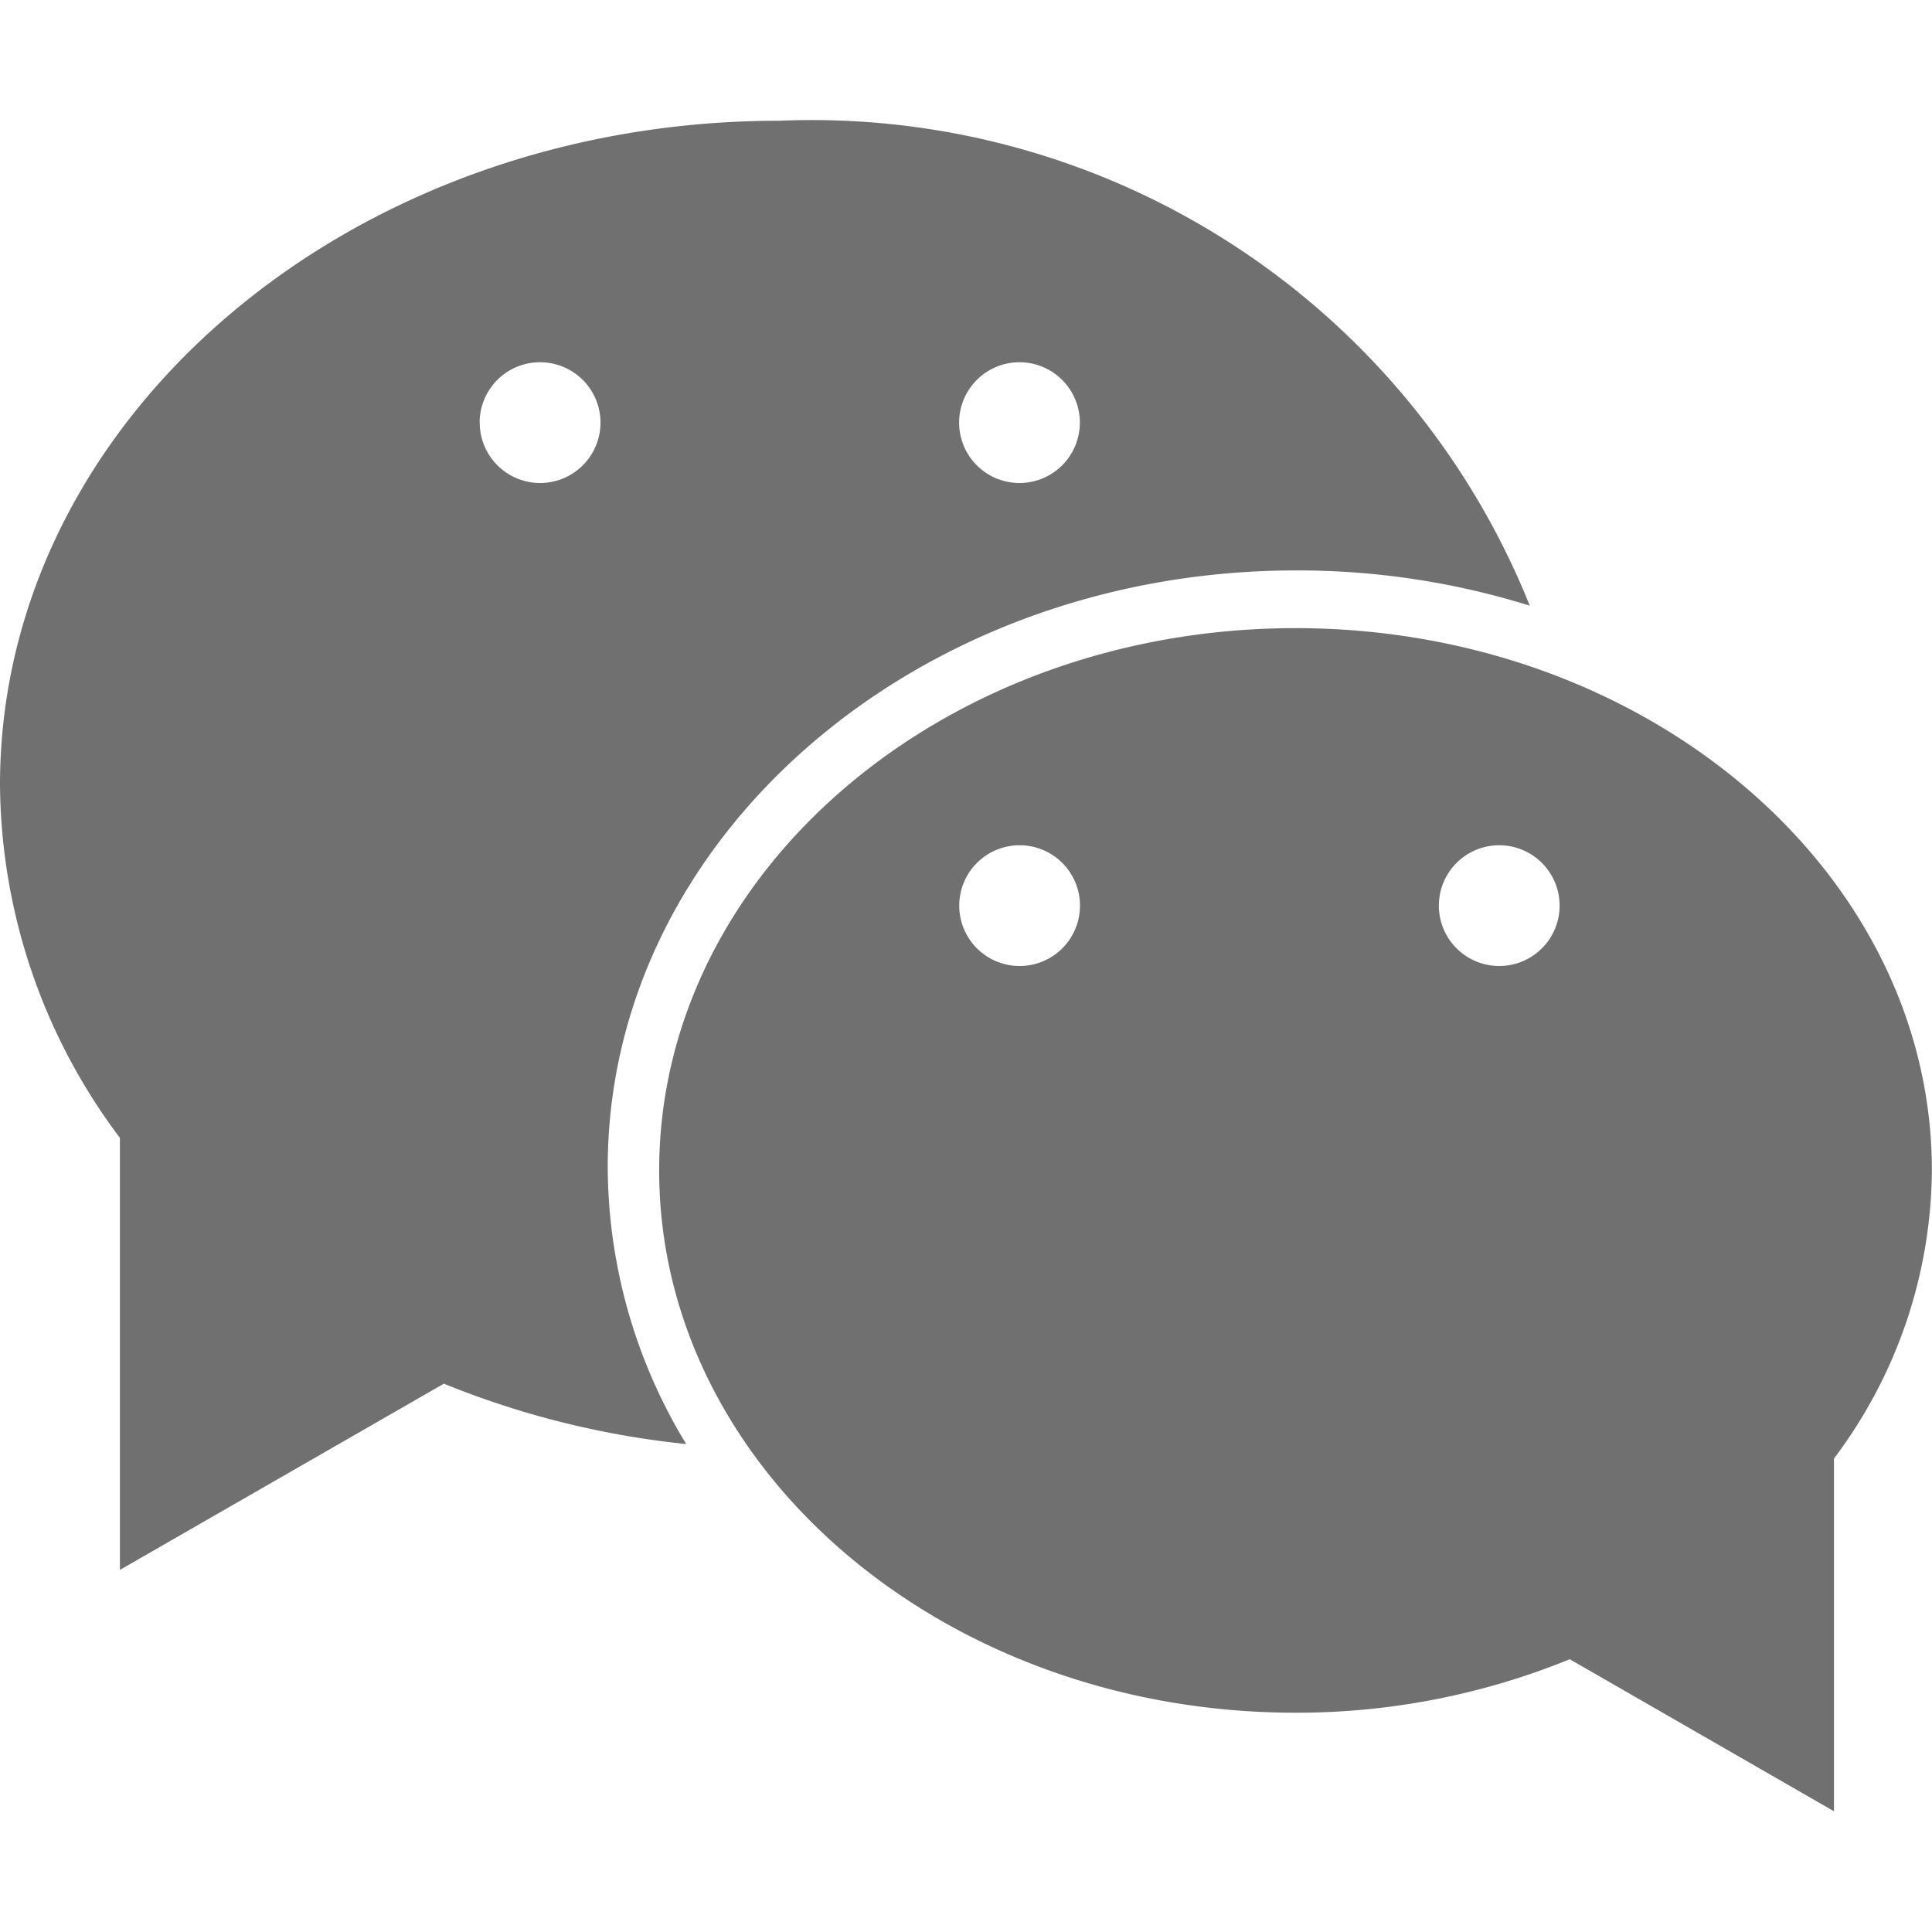 <svg xmlns="http://www.w3.org/2000/svg" viewBox="0 0 16 16">
  <defs>
    <style>
      .cls-1 {
        fill: #707070;
      }

      .cls-2 {
        fill: none;
      }
    </style>
  </defs>
  <g id="footer_wechat_g" transform="translate(13234 -6499)">
    <path id="footer_wechat" class="cls-1" d="M-1230.812,1-1233-.259a5.984,5.984,0,0,1-2.271.443c-2.906,0-5.27-2.014-5.27-4.491s2.364-4.491,5.27-4.491,5.27,2.015,5.27,4.491a4.006,4.006,0,0,1-.811,2.386V1Zm-3.272-7.5a.5.5,0,0,0,.5.5.5.5,0,0,0,.5-.5.5.5,0,0,0-.5-.5A.5.5,0,0,0-1234.084-6.5Zm-3.972,0a.5.5,0,0,0,.5.5.5.5,0,0,0,.5-.5.5.5,0,0,0-.5-.5A.5.5,0,0,0-1238.056-6.5Zm-6.951,5.5V-4.577A4.912,4.912,0,0,1-1246-7.5c0-3.032,2.894-5.5,6.453-5.5a6.408,6.408,0,0,1,6.216,4.016,6.458,6.458,0,0,0-1.936-.292c-3.145,0-5.7,2.217-5.7,4.942a4.434,4.434,0,0,0,.65,2.293,7.3,7.3,0,0,1-2.007-.5L-1245.005-1h0Zm6.95-9.5a.5.5,0,0,0,.5.5.5.5,0,0,0,.5-.5.5.5,0,0,0-.5-.5A.5.5,0,0,0-1238.057-10.5Zm-3.97,0a.5.5,0,0,0,.5.5.5.5,0,0,0,.5-.5.5.5,0,0,0-.5-.5A.5.5,0,0,0-1242.028-10.5Z" transform="translate(-11988 6513)"/>
    <g id="Symbol_27_9" data-name="Symbol 27 – 9" transform="translate(27 1)">
      <rect id="Rectangle_1820" data-name="Rectangle 1820" class="cls-2" width="16" height="16" transform="translate(-13261 6498)"/>
    </g>
  </g>
</svg>
